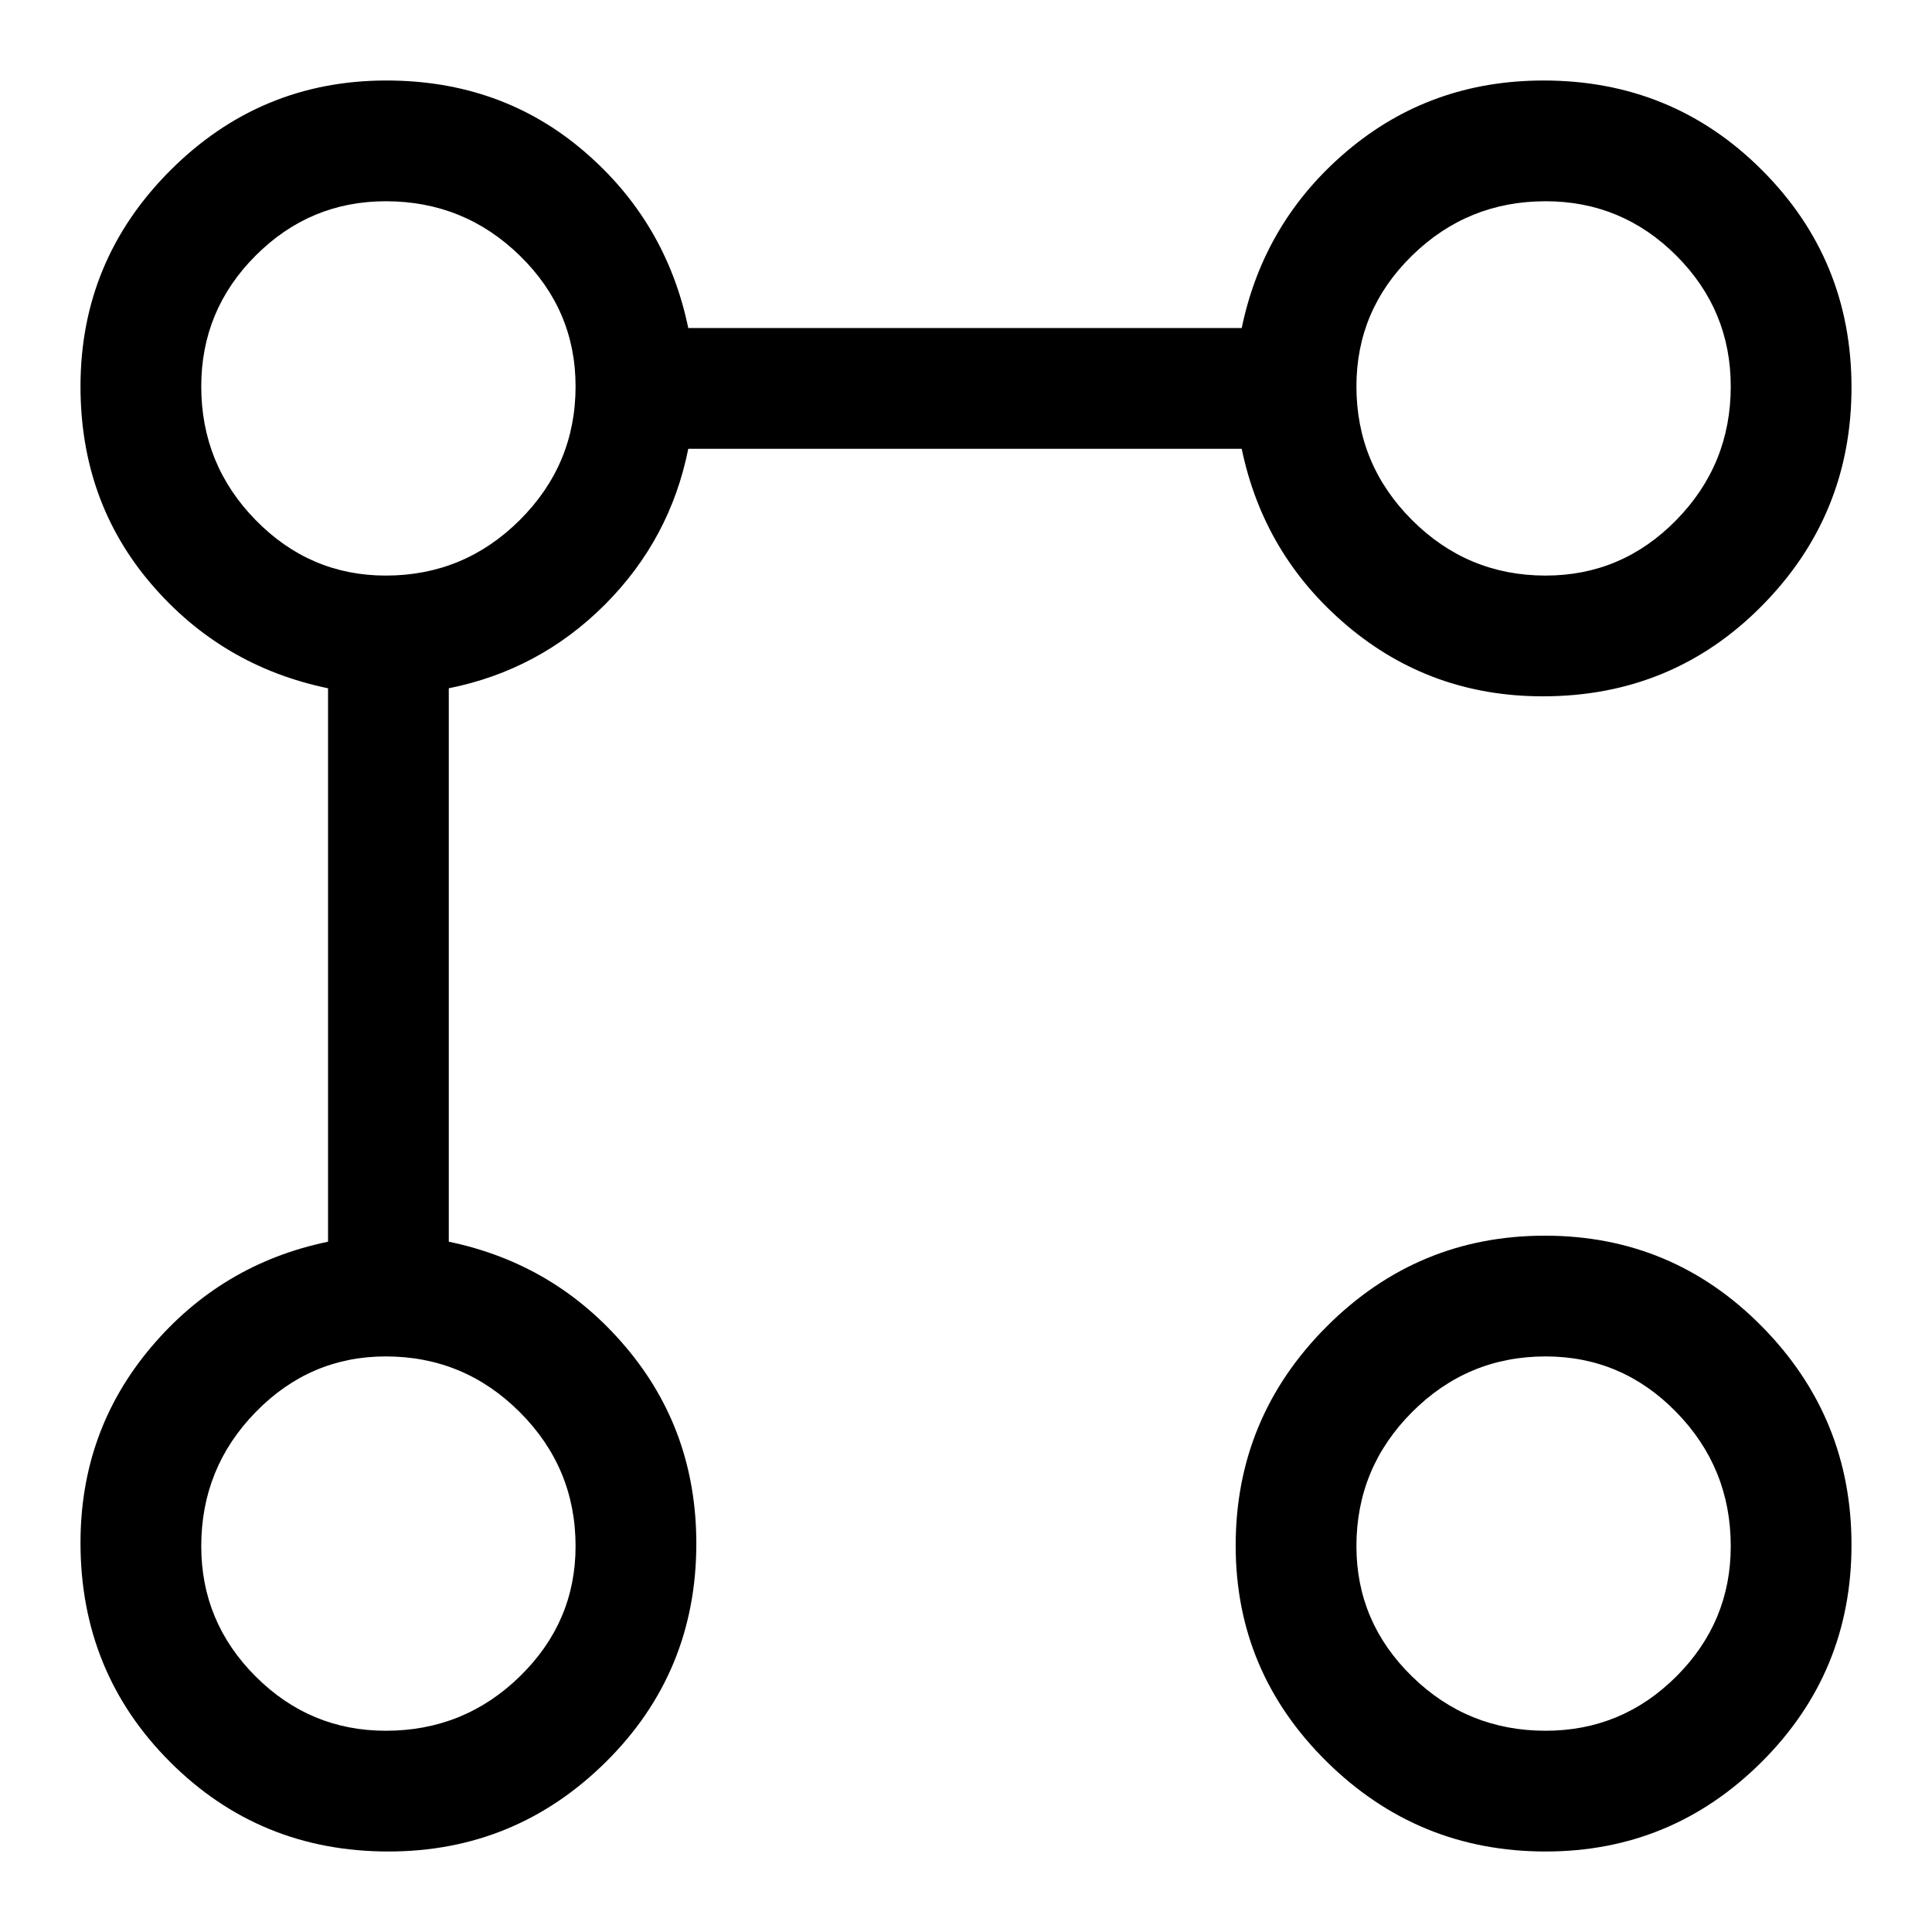 <svg xmlns="http://www.w3.org/2000/svg" width="48" height="48" viewBox="0 -960 960 960"><path d="M766.61-614q-55.61 0-97.11-35T617-737H342q-9 45-41.5 77.5T223-618v275q53 11 88 52.4 35 41.41 35 97.6 0 64-44.94 108.5Q256.11-40 193-40q-64 0-108.5-44.5T40-193.39Q40-249 75-290.5t88-52.5v-275q-53-11-88-52t-35-98q0-62.7 44.65-107.35Q129.3-920 192-920q57 0 98 35t52 88h275q11-53 52.4-88 41.41-35 97.6-35 64 0 108.5 44.5t44.5 108q0 63.5-44.5 108.5t-108.89 45Zm-574.9 514q38.9 0 66.59-27 27.7-27 27.7-64.71 0-38.9-27.7-66.59-27.69-27.7-66.59-27.7Q154-286 127-258.3q-27 27.69-27 66.59Q100-154 127-127q27 27 64.71 27Zm0-574q38.9 0 66.59-27.61Q286-729.22 286-768q0-37.95-27.7-64.97Q230.61-860 191.71-860 154-860 127-832.97q-27 27.02-27 64.97 0 38.78 27 66.39T191.71-674ZM768-40q-63.53 0-108.76-44.65Q614-129.3 614-192q0-63.52 45.13-108.76T767.63-346q63.37 0 107.87 45.13 44.5 45.13 44.5 108.5T875.35-84.5Q830.7-40 768-40Zm0-60q37.95 0 64.97-27Q860-154 860-191.71q0-38.9-27.03-66.59Q805.95-286 768-286q-38.78 0-66.39 27.7Q674-230.61 674-191.71 674-154 701.61-127q27.61 27 66.39 27Zm0-574q37.95 0 64.97-27.61Q860-729.22 860-768q0-37.95-27.03-64.97Q805.95-860 768-860q-38.78 0-66.39 27.03Q674-805.95 674-768q0 38.78 27.61 66.39T768-674ZM193-193Zm0-574Zm574 574Zm0-574Z"/></svg>